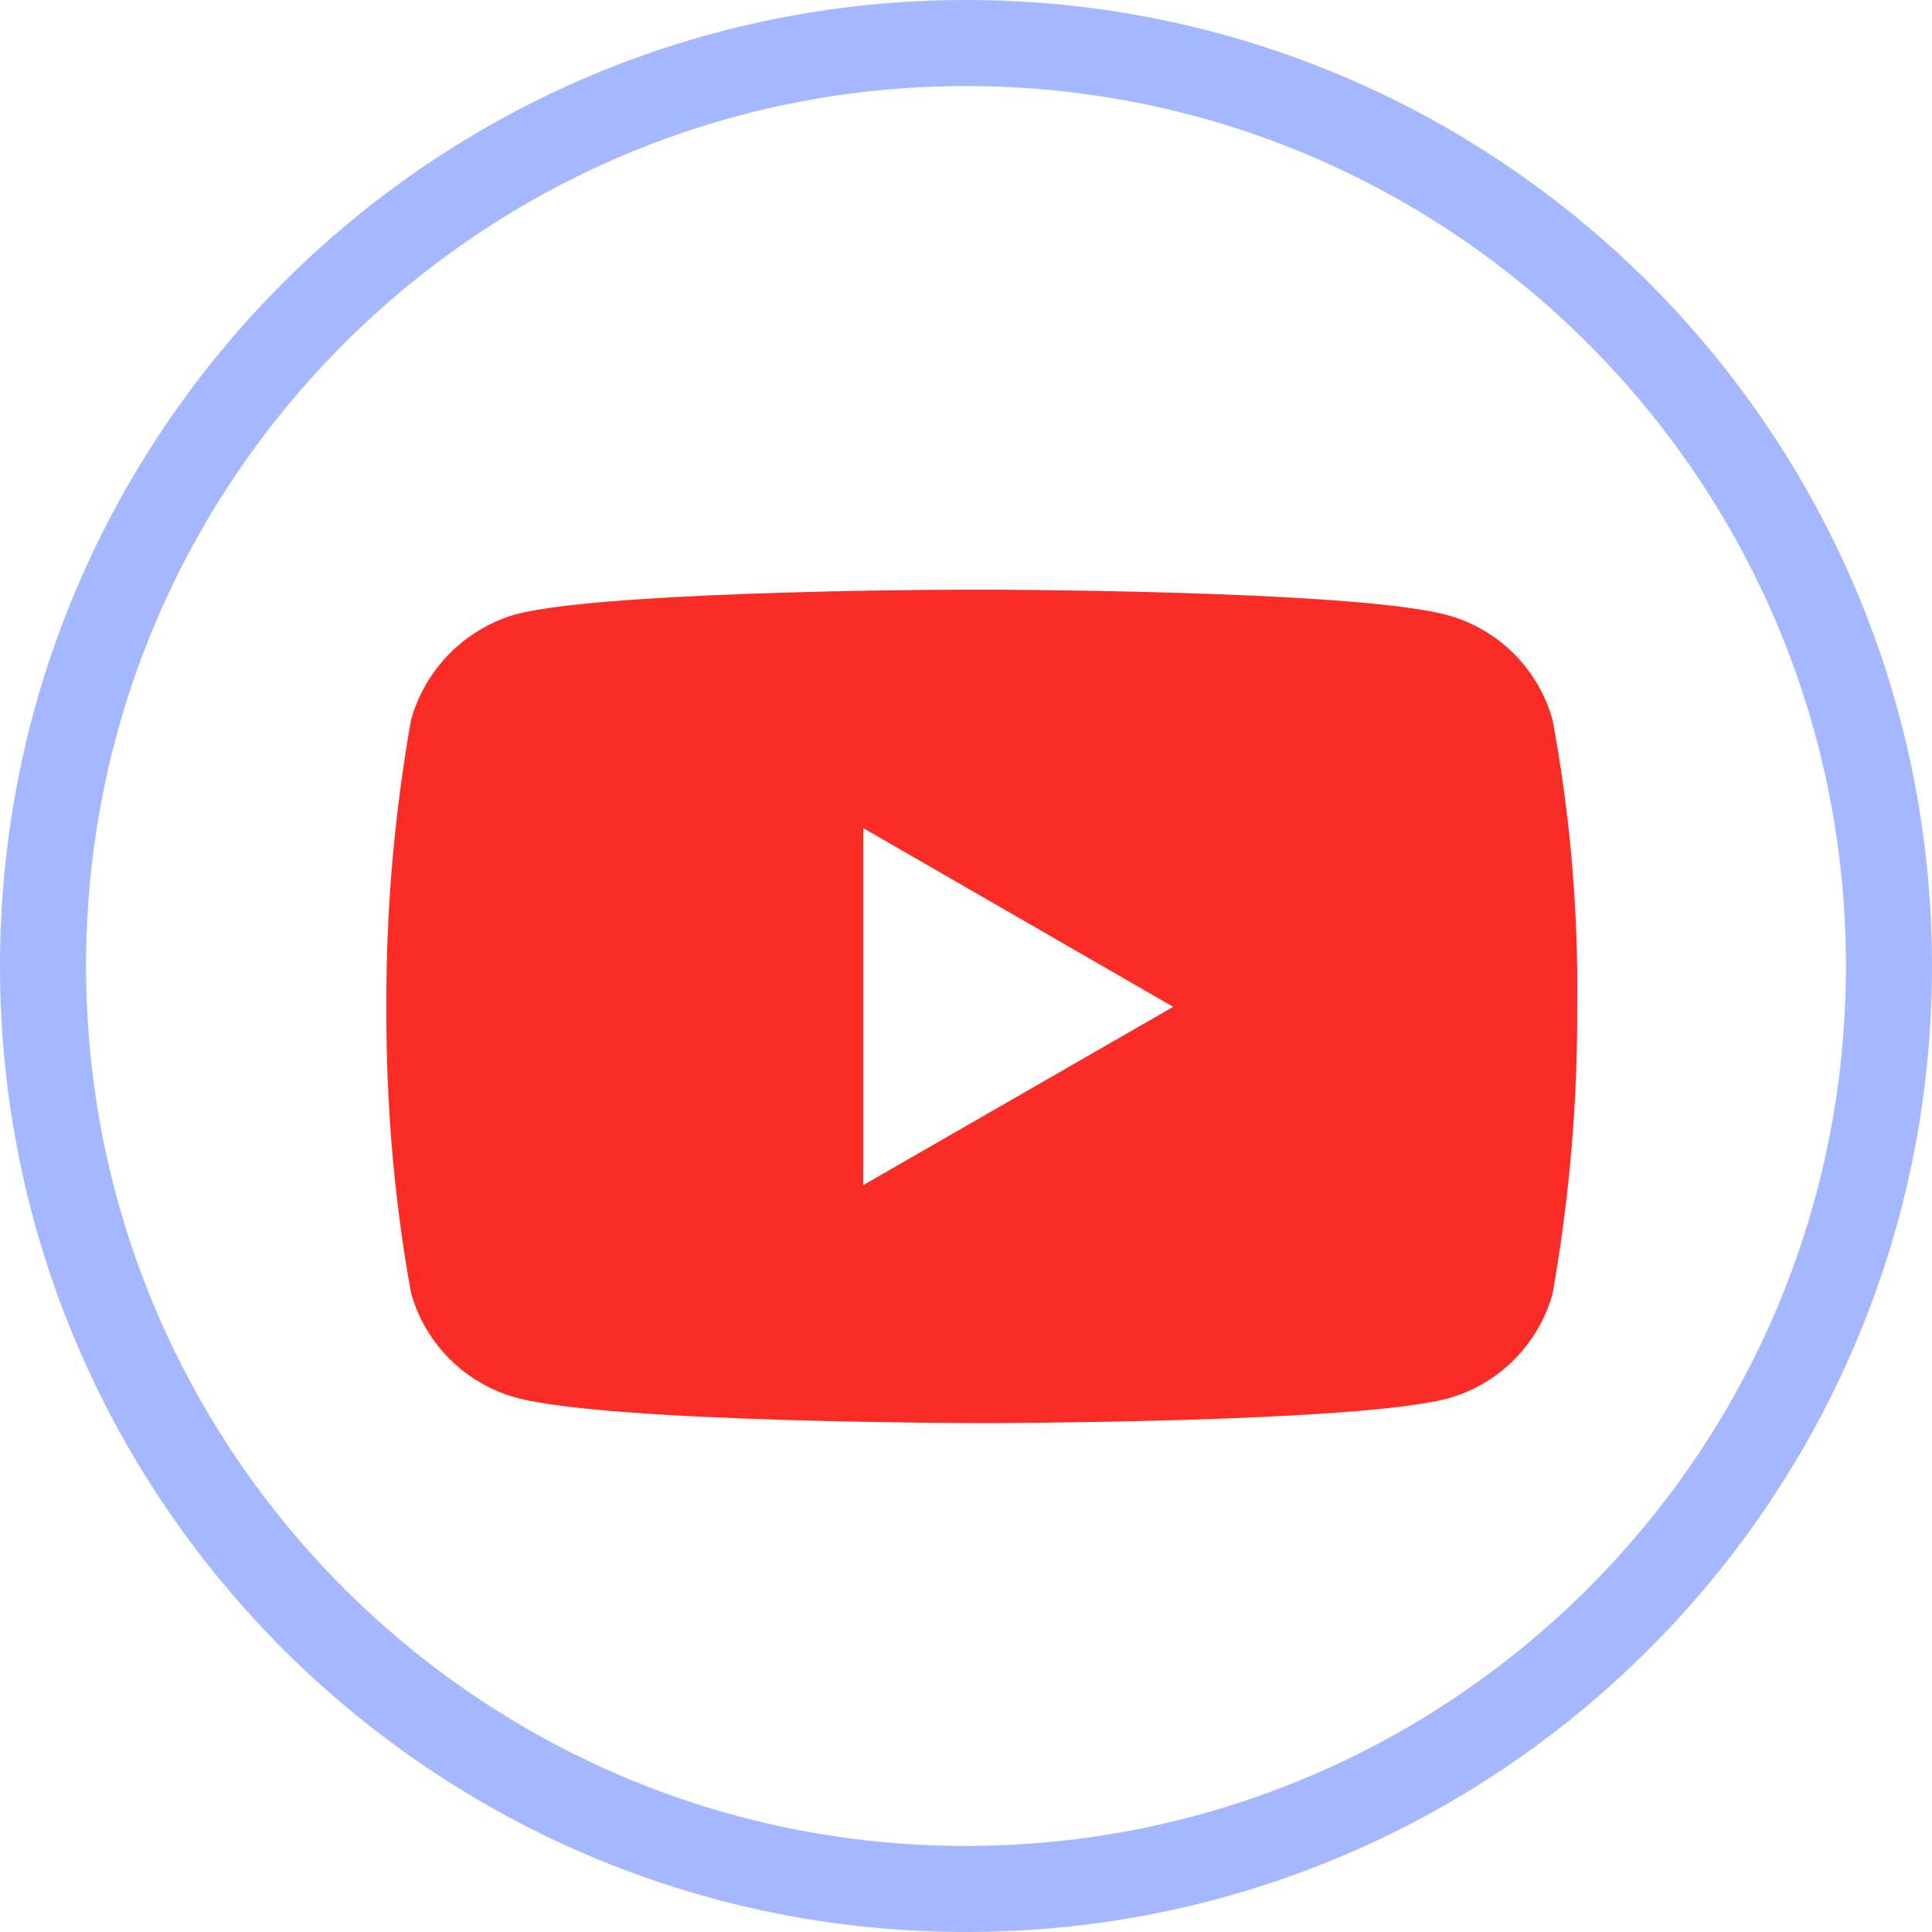 <?xml version="1.0" encoding="UTF-8"?><svg id="Calque_1" xmlns="http://www.w3.org/2000/svg" viewBox="0 0 44 44"><defs><style>.cls-1{fill:none;}.cls-2{fill:#fb2c25;}.cls-3{fill:#a5b8ff;}</style></defs><polygon class="cls-1" points="19.65 26.99 26.71 22.92 19.65 18.86 19.65 26.99"/><path class="cls-1" d="M36.17,7.83c-3.63-3.63-8.64-5.87-14.17-5.87-5.54,0-10.54,2.24-14.17,5.87-3.63,3.63-5.87,8.64-5.87,14.17,0,5.54,2.24,10.54,5.87,14.17,3.63,3.63,8.64,5.87,14.17,5.87,5.54,0,10.54-2.24,14.17-5.87,3.63-3.63,5.87-8.64,5.87-14.17,0-5.54-2.24-10.54-5.87-14.17Zm-.82,21.64c-.32,1.17-1.22,2.08-2.39,2.39-2.12,.56-10.61,.56-10.61,.56,0,0-8.47,0-10.61-.58-1.16-.32-2.07-1.23-2.39-2.39-.39-2.15-.57-4.34-.56-6.52-.01-2.19,.17-4.37,.56-6.52,.32-1.17,1.23-2.08,2.39-2.41,1.86-.49,8.64-.55,10.26-.56h.69c1.58,0,8.4,.07,10.27,.58,1.16,.32,2.07,1.23,2.39,2.39h0c.4,2.16,.58,4.35,.56,6.54,.01,2.19-.17,4.37-.56,6.52Z"/><path class="cls-3" d="M22,0C9.85,0,0,9.85,0,22c0,12.15,9.85,22,22,22,12.15,0,22-9.85,22-22C44,9.85,34.15,0,22,0Zm14.17,36.17c-3.63,3.63-8.64,5.87-14.17,5.87-5.54,0-10.54-2.24-14.17-5.87-3.63-3.63-5.87-8.64-5.87-14.17,0-5.54,2.24-10.54,5.87-14.17,3.63-3.63,8.64-5.87,14.17-5.87,5.54,0,10.54,2.24,14.17,5.87,3.63,3.63,5.87,8.64,5.87,14.17,0,5.54-2.24,10.54-5.87,14.17Z"/><path class="cls-2" d="M35.36,16.4c-.32-1.16-1.23-2.07-2.39-2.39-1.87-.51-8.69-.57-10.27-.58h-.69c-1.62,0-8.39,.07-10.26,.56-1.16,.33-2.07,1.25-2.39,2.41-.38,2.15-.57,4.34-.56,6.52-.01,2.19,.17,4.37,.56,6.52,.32,1.16,1.23,2.07,2.39,2.39,2.14,.58,10.61,.58,10.61,.58,0,0,8.49,0,10.61-.56,1.16-.32,2.07-1.23,2.39-2.39,.38-2.15,.57-4.34,.56-6.52,.03-2.19-.16-4.39-.56-6.54h0Zm-15.7,10.59v-8.13l7.06,4.07-7.06,4.06Z"/></svg>